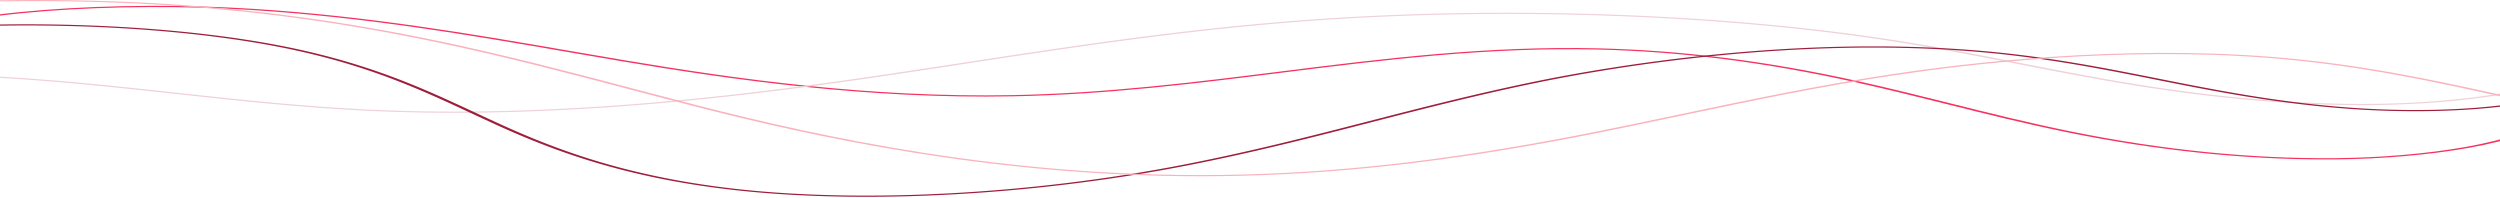 <?xml version="1.0" encoding="UTF-8"?> <svg xmlns="http://www.w3.org/2000/svg" width="1440" height="114" fill="none"><path d="M1339.56 91.827c-47.55 0-97.3-5.198-147.98-15.467-24.81-5.027-47.86-10.788-70.14-16.36-17.25-4.31-35.09-8.769-53.61-12.854-51.67-11.393-99.825-17.48-147.231-18.608-63.782-1.52-123.762 5.995-181.742 13.26-49.597 6.217-100.884 12.644-155.438 13.682-83.28 1.593-160.871-9.369-225.792-20.294-10.544-1.775-21.236-3.62-31.577-5.404-56.445-9.74-114.81-19.813-180.888-24.015C69.734.97-27.035 5.967-66.049 24.8l-2.345-.328C-28.735 5.329 69.365.234 145.797 5.094c66.528 4.232 125.09 14.337 181.724 24.11 10.336 1.783 21.023 3.628 31.551 5.4 64.55 10.863 141.629 21.755 224.155 20.186 54.047-1.03 105.1-7.428 154.473-13.615 58.308-7.308 118.589-14.86 183.144-13.327 47.967 1.142 96.606 7.281 148.706 18.77 18.58 4.099 36.45 8.565 53.73 12.884 22.24 5.558 45.24 11.306 69.94 16.312 52.16 10.57 103.29 15.713 151.84 15.297 50.76-.439 110.69-9.038 121.79-24.113l2.61.13c-11.36 15.428-72.53 24.228-124.31 24.675-1.86.016-3.73.024-5.59.024z" fill="#F4315F"></path><path d="M261.484 64.969c-14.565 0-29.229-.283-43.917-.903-40.844-1.723-79.77-5.967-117.414-10.071a9342.57 9342.57 0 00-20.46-2.215c-44.328-4.731-91.994-9.036-140.299-8.508-53.2.584-99.648 7.683-118.337 18.086l-2.412-.293c19.104-10.634 66.458-17.89 120.635-18.485 48.788-.533 96.813 3.797 141.421 8.559 6.832.729 13.653 1.472 20.479 2.217 37.504 4.088 76.281 8.316 116.814 10.026 103.709 4.378 207.013-8.246 275.688-18.122 20.573-2.958 41.276-6.121 61.3-9.18 62.613-9.566 127.357-19.457 198.146-24.656C865.097 3.201 991.52 7.582 1091.3 23.143c25.44 3.967 49.56 8.671 72.87 13.22 16.9 3.297 34.38 6.706 52.2 9.805 51.56 8.962 97.65 13.437 140.89 13.682 54.67.314 105.7-7.245 124.25-18.37l2.44.276c-18.96 11.377-71.14 19.086-126.74 18.787-43.77-.248-90.32-4.762-142.31-13.8-17.89-3.109-35.4-6.523-52.32-9.825-23.27-4.539-47.33-9.233-72.65-13.181C990.766 8.272 865.127 3.918 753.85 12.09c-70.458 5.175-135.052 15.044-197.522 24.587-20.037 3.06-40.755 6.226-61.357 9.19-59.325 8.53-144.387 19.1-233.487 19.102z" fill="#EFD1D8"></path><path d="M498.875 113.362c-27.077 0-52.877-1.301-76.432-3.958-63.377-7.149-104.63-22.989-136.62-37.541a1749.394 1749.394 0 01-14.43-6.667c-27.784-12.939-56.514-26.318-100.023-35.958-72.21-16-181.326-19.18-265.357-7.734l-1.235-.613c84.97-11.574 195.305-8.357 268.318 7.82 43.873 9.72 72.723 23.155 100.621 36.147 4.789 2.23 9.572 4.457 14.414 6.661 31.777 14.453 72.708 30.181 135.372 37.25 73.61 8.302 169.733 3.18 257.114-13.705 38.775-7.493 73.784-16.498 107.64-25.208 30.675-7.89 62.392-16.049 96.888-23.082 41.403-8.441 149.405-27.029 257.775-17.325 37.72 3.378 70.17 9.836 101.55 16.082l4.04.803c34.05 6.769 67.84 13.07 106.7 15.782 44.01 3.072 88.56.392 113.48-6.831l1.98.463c-25.58 7.414-71.16 10.178-116.15 7.037-39.33-2.746-73.36-9.088-107.63-15.9l-4.04-.804c-31.21-6.212-63.49-12.636-100.8-15.977-107.12-9.592-214.199 8.843-255.262 17.215-34.376 7.009-66.039 15.154-96.659 23.03-33.922 8.726-68.998 17.749-107.926 25.27-60.283 11.649-124.765 17.742-183.328 17.743z" fill="#9E1E3C"></path><path d="M691.729 101.532c-120.643.001-224.381-22.989-292.7-40.548-12.004-3.086-24.16-6.289-35.915-9.387-70.456-18.565-143.311-37.763-237.62-46.353C16.637-4.67-109.657 1.732-196.243 21.557l-1.757-.52c42.534-9.739 95.723-16.444 153.82-19.39C13.91-1.297 72.892-.28 126.373 4.592c94.892 8.642 167.968 27.898 238.637 46.52 11.75 3.096 23.898 6.298 35.892 9.38 70.199 18.043 177.95 41.85 302.602 40.275 63.689-.804 128.714-8.025 204.642-22.725 20.51-3.97 40.769-8.233 60.361-12.356 38.284-8.056 77.874-16.385 121.164-22.923 44.21-6.676 131.3-16.862 217.95-10.06 51.66 4.054 95 13.603 133.24 22.028L1514 70.844l-1.72.528-73.14-16.114c-38.04-8.381-81.16-17.88-132.29-21.894-85.69-6.725-172.01 3.377-215.84 9.997-43.11 6.51-82.62 14.824-120.83 22.862-19.613 4.127-39.893 8.395-60.444 12.373-76.372 14.787-141.863 22.051-206.103 22.861-3.983.05-7.956.075-11.904.075z" fill="#FAB2BC"></path></svg> 
